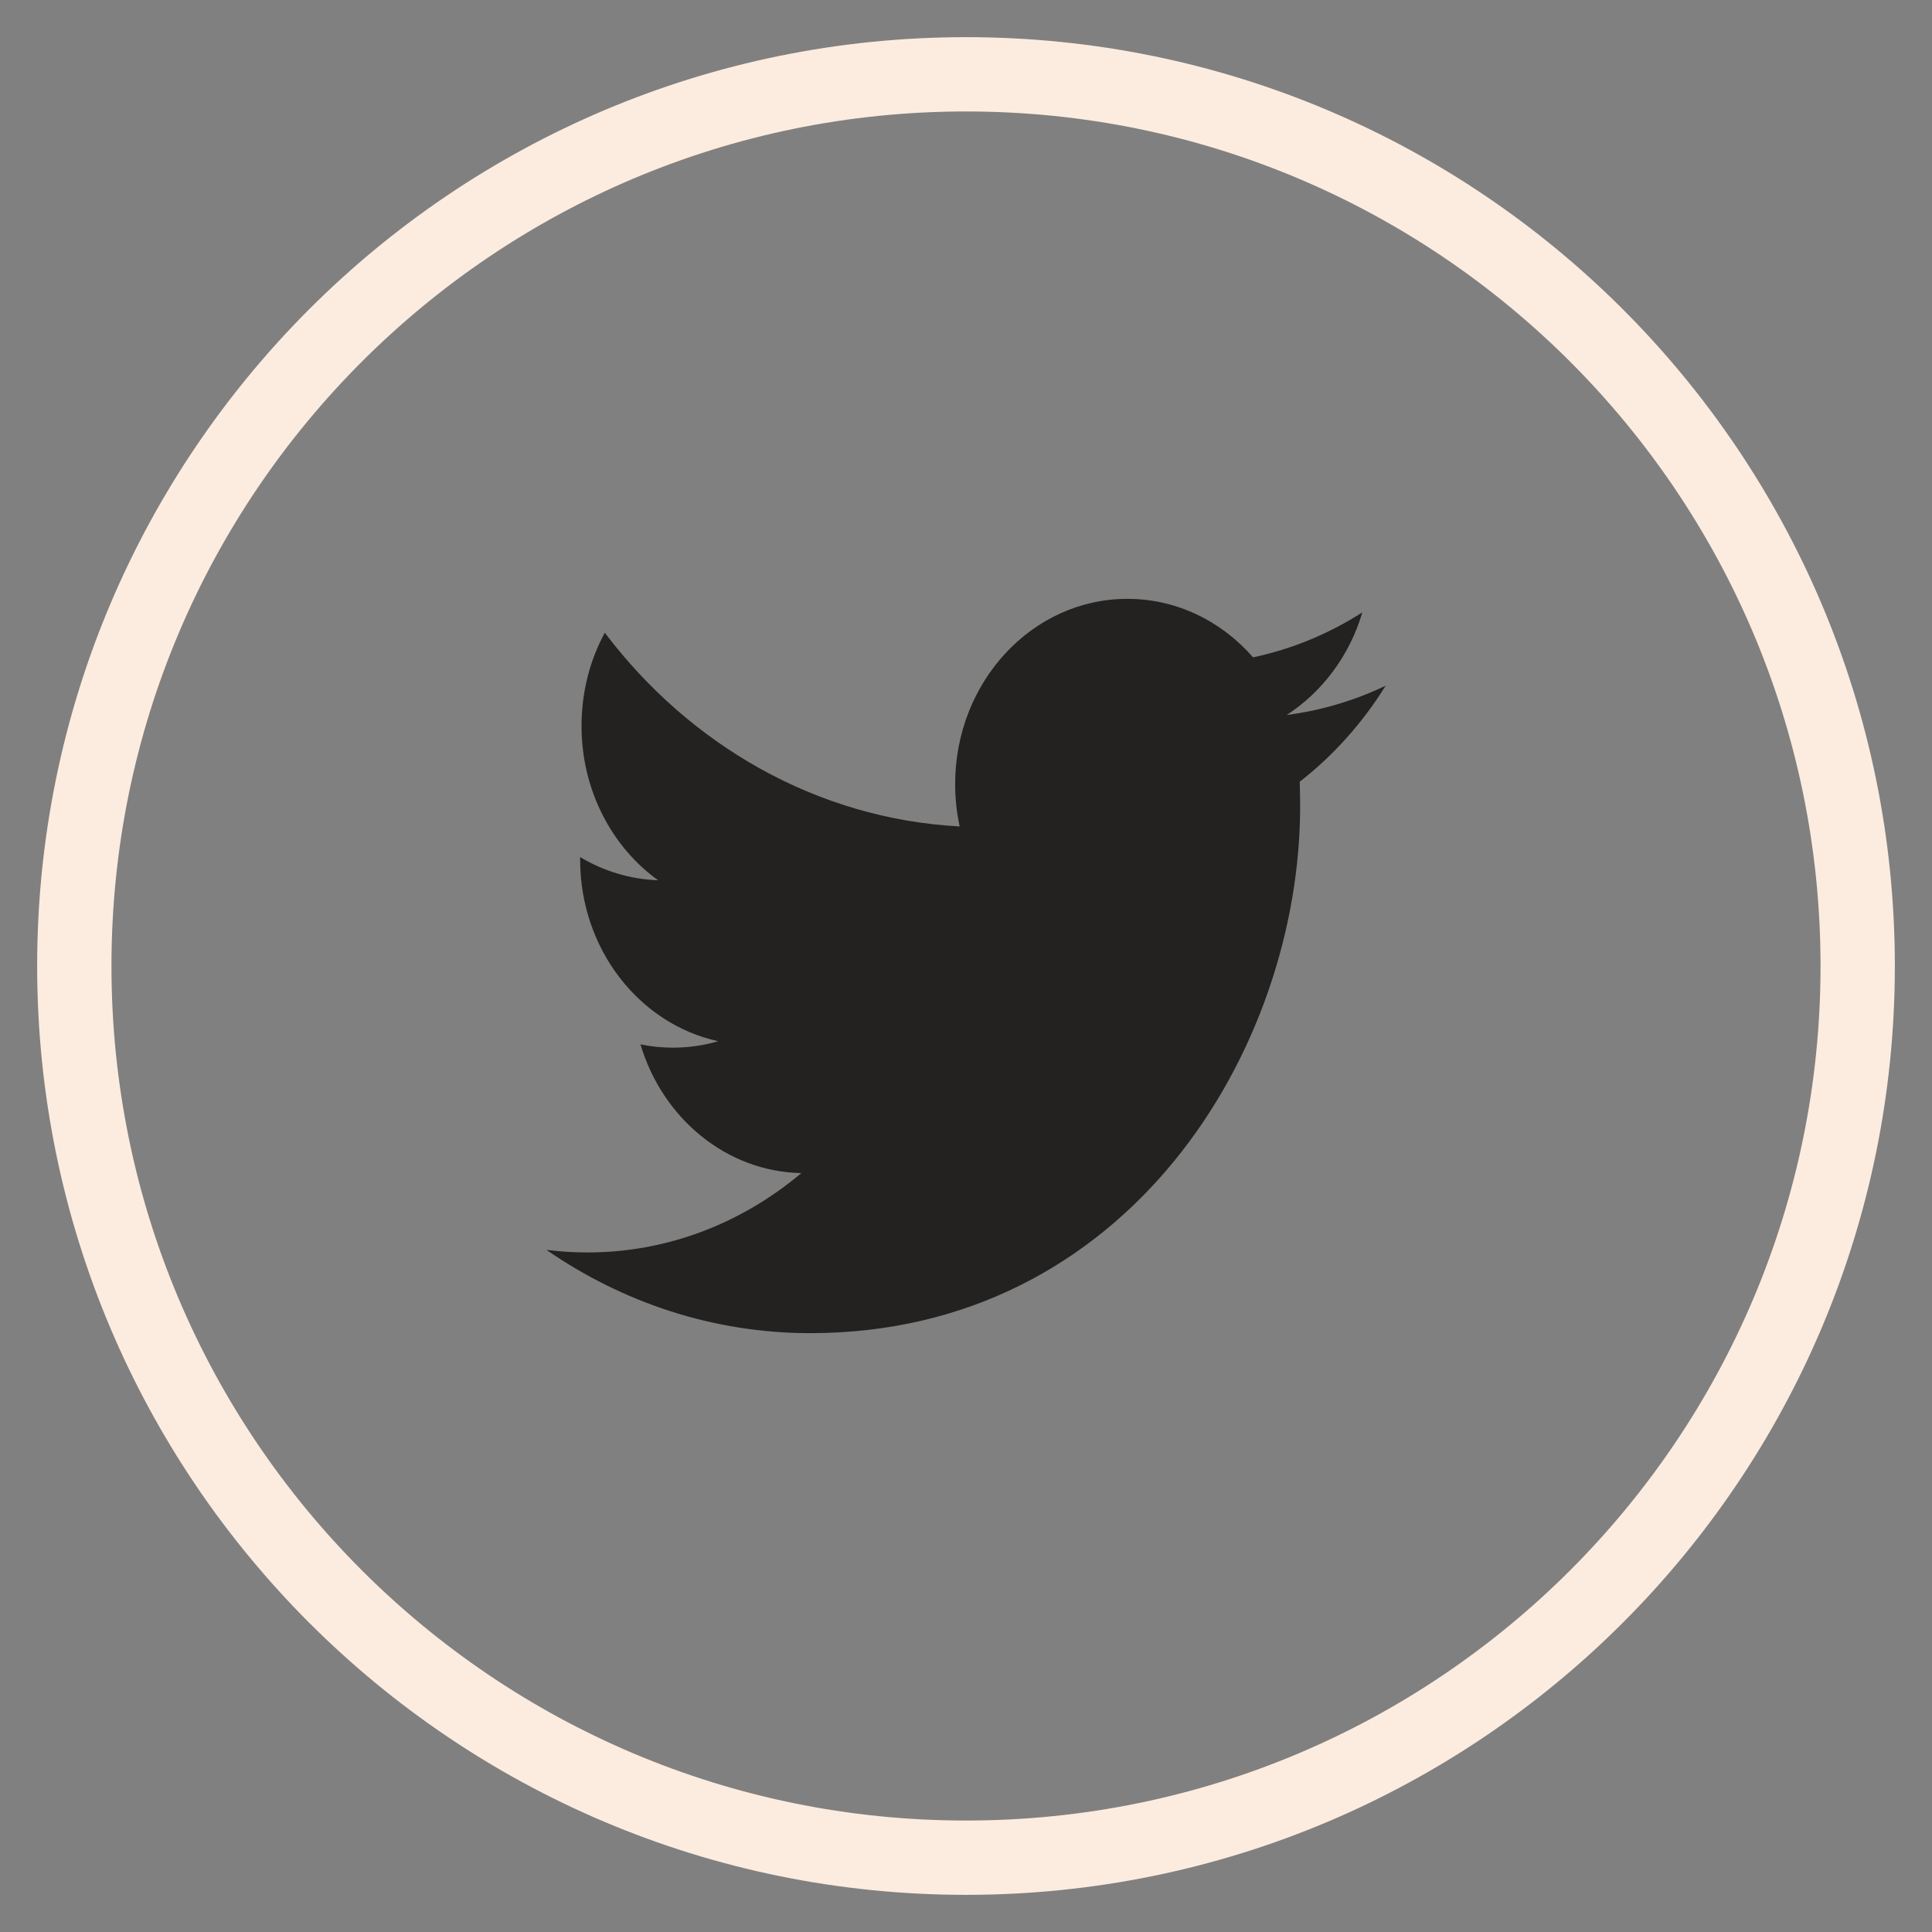 <svg width="26" height="26" viewBox="0 0 26 26" fill="none" xmlns="http://www.w3.org/2000/svg">
<rect x="0" y="0" width="26" height="26" fill="#808080" stroke="none"/>
<path fill-rule="evenodd" clip-rule="evenodd" d="M13 25C19.627 25 25 19.627 25 13C25 6.373 19.627 1 13 1C6.373 1 1 6.373 1 13C1 19.627 6.373 25 13 25Z" stroke="#FCECDF"/>
<path fill-rule="evenodd" clip-rule="evenodd" d="M18.647 9.228C18.231 9.427 17.784 9.561 17.316 9.622C17.794 9.312 18.162 8.824 18.334 8.241C17.887 8.527 17.391 8.735 16.863 8.846C16.44 8.361 15.838 8.059 15.172 8.059C13.892 8.059 12.854 9.175 12.854 10.553C12.854 10.75 12.875 10.94 12.915 11.122C10.989 11.019 9.282 10.025 8.139 8.515C7.939 8.884 7.826 9.312 7.826 9.77C7.826 10.635 8.235 11.399 8.856 11.846C8.476 11.833 8.119 11.721 7.807 11.534C7.807 11.544 7.807 11.555 7.807 11.566C7.807 12.774 8.605 13.782 9.665 14.012C9.471 14.069 9.267 14.099 9.055 14.099C8.906 14.099 8.76 14.084 8.619 14.054C8.914 15.045 9.77 15.767 10.784 15.787C9.99 16.456 8.991 16.855 7.905 16.855C7.719 16.855 7.534 16.843 7.353 16.82C8.378 17.528 9.596 17.941 10.905 17.941C15.166 17.941 17.497 14.139 17.497 10.843C17.497 10.734 17.494 10.627 17.491 10.52C17.943 10.169 18.336 9.729 18.647 9.229V9.228Z" fill="#232220"/>
</svg>
